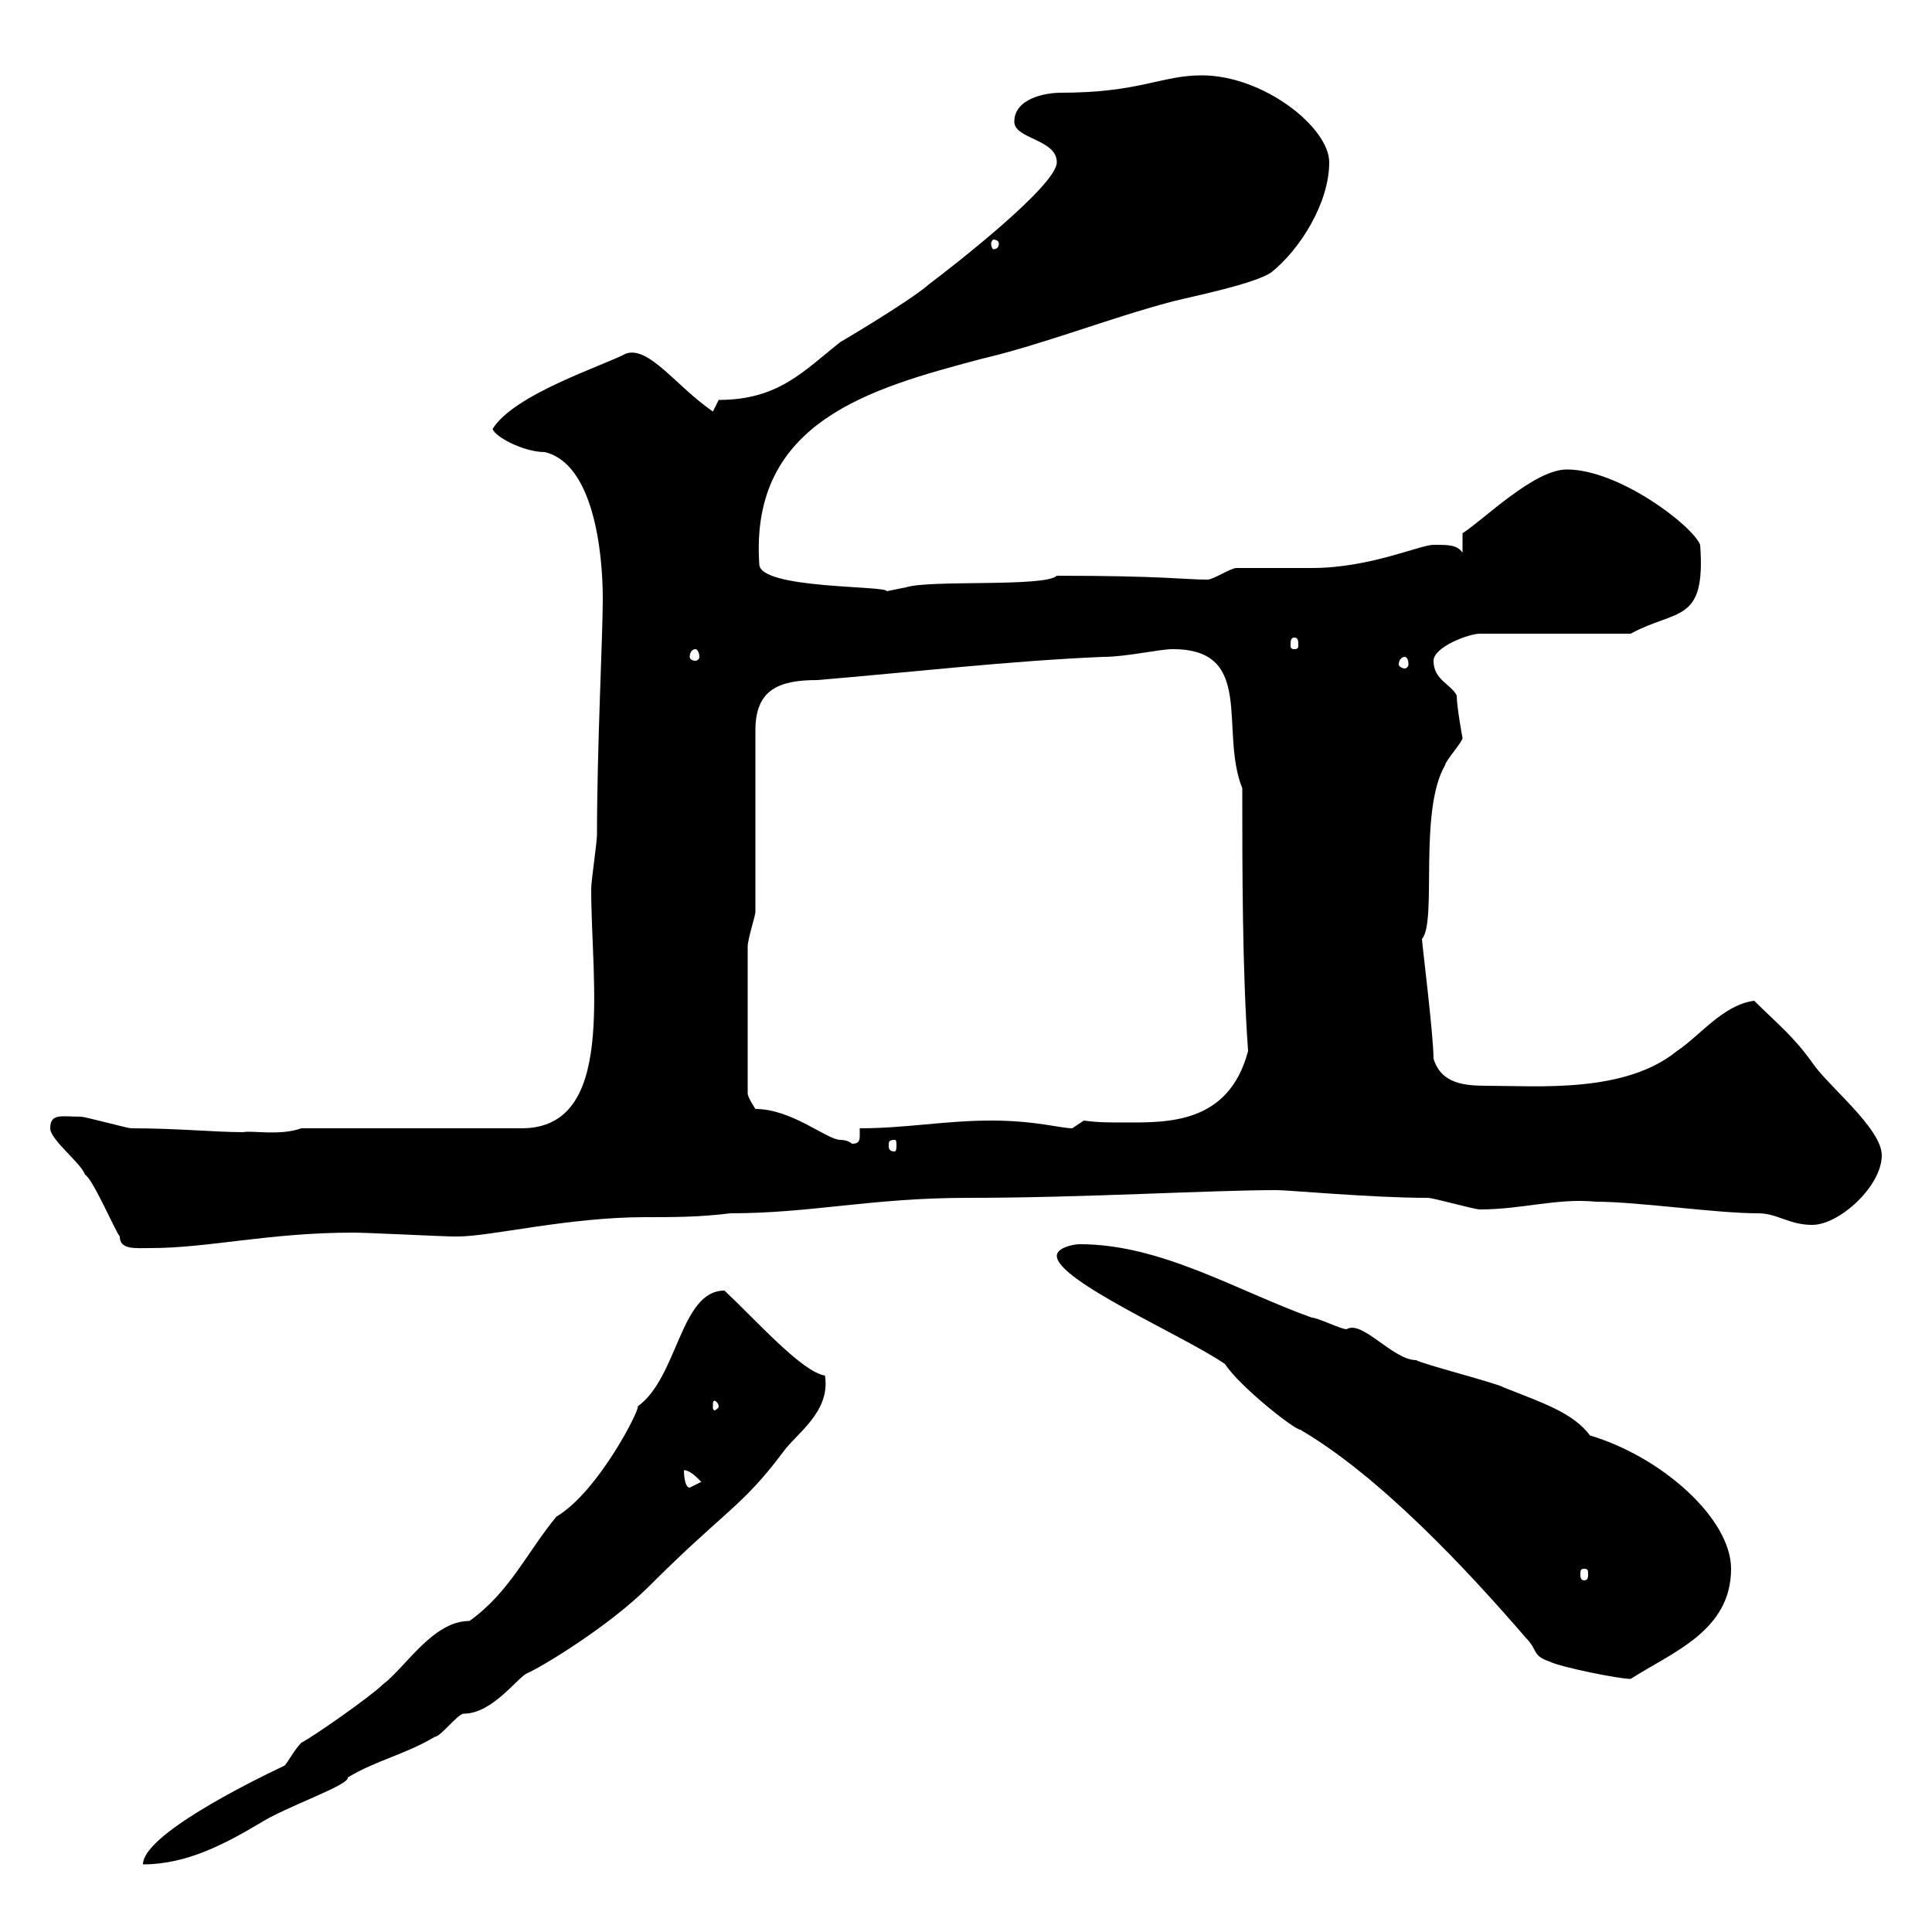 <svg xmlns="http://www.w3.org/2000/svg" xmlns:xlink="http://www.w3.org/1999/xlink" width="300" height="300"><path d="M46.80 270.60C45.60 271.80 44.40 274.20 44.10 274.20C38.40 276.90 22.20 285 22.20 289.50C29.10 289.50 35.10 286.20 40.20 283.20C44.40 280.50 54.30 277.20 54 276C58.50 273.30 63 272.40 67.50 269.70C68.40 269.70 71.10 266.10 72 266.10C76.50 266.10 80.40 260.40 81.90 259.80C84 258.90 94.50 252.60 100.80 246.30C112.50 234.60 115.20 234 121.50 225.60C123.60 222.60 129 219.30 128.10 213.60C124.50 213 117.60 205.20 112.50 200.40C105.60 200.40 105.30 213.90 99 218.40C99.60 218.40 93 231.60 86.40 235.50C81.90 240.90 79.20 247.20 72.90 251.70C67.20 251.70 63 258.90 59.40 261.60C57.60 263.40 48.60 269.70 46.80 270.60ZM164.10 195C164.10 198.90 184.20 207.60 190.20 211.80C192.60 215.40 201 222 201.90 222C214.20 229.20 227.70 243.60 237 254.40C238.80 256.20 237.90 257.10 240.60 258C242.40 258.90 251.40 260.70 253.20 260.70C259.80 256.50 268.80 253.20 268.80 243.60C268.80 235.80 258 226.20 246.90 222.90C244.20 219.30 239.40 217.80 233.40 215.40C232.50 214.80 220.80 211.80 219.90 211.20C216.30 211.20 211.50 204.90 209.10 206.40C208.20 206.40 204.60 204.60 203.70 204.60C192 200.40 180.30 193.20 167.70 193.20C166.50 193.20 164.10 193.80 164.10 195ZM246 243.60C246.60 243.60 246.60 243.90 246.60 244.50C246.60 244.80 246.60 245.40 246 245.40C245.40 245.40 245.40 244.80 245.40 244.50C245.40 243.90 245.40 243.60 246 243.60ZM106.20 228.30C107.10 228.30 108 229.20 108.90 230.10C108.90 230.10 107.10 231 107.10 231C106.20 231 106.20 228.30 106.20 228.30ZM111.60 218.40C111.60 218.70 111 219 111 219C110.70 219 110.70 218.70 110.70 218.40C110.70 217.80 110.70 217.50 111 217.50C111 217.50 111.60 217.80 111.60 218.40ZM7.80 175.20C7.80 177 12.60 180.60 13.20 182.40C14.40 183 18 191.40 18.60 192C18.60 194.10 21 193.80 23.40 193.80C32.40 193.80 41.70 191.40 54.90 191.40C57 191.40 69 192 70.20 192C70.20 192 71.10 192 71.10 192C76.20 192 88.20 189 100.20 189C104.70 189 108.60 189 113.40 188.40C126 188.40 135.30 186 150.30 186C168.30 186 187.80 184.80 198.30 184.80C200.10 184.80 213 186 221.70 186C222.60 186 228.90 187.80 229.80 187.80C236.40 187.80 241.80 186 247.80 186.60C254.40 186.60 266.40 188.40 273 188.40C276 188.40 277.80 190.20 281.40 190.20C285.60 190.20 292.20 184.20 292.20 179.40C292.20 175.20 283.80 168.60 281.40 165C278.40 160.80 276 159 272.40 155.40C267.60 156 264 160.80 260.40 163.20C252.30 169.80 238.80 168.60 231 168.60C227.40 168.60 223.80 168.30 222.60 164.40C222.60 160.80 220.80 146.40 220.80 145.80C223.20 143.10 220.20 126 224.40 118.80C224.40 118.20 227.10 115.20 227.10 114.60C227.10 114.60 226.20 109.80 226.20 108C225.30 106.20 222.60 105.60 222.60 102.60C222.60 100.50 228 98.40 229.80 98.40L253.20 98.40C260.40 94.50 264.90 96.90 264 84.60C262.80 81.60 251.40 72.90 243.30 72.90C238.20 72.90 230.40 80.70 227.10 82.80L227.10 85.80C226.20 84.60 225 84.60 222.60 84.60C220.50 84.60 212.70 88.20 203.70 88.20C202.80 88.20 192.90 88.20 192 88.20C191.10 88.20 188.40 90 187.50 90C183.90 90 180.60 89.40 164.10 89.40C162.30 91.20 144.30 90 140.70 91.20C140.70 91.20 137.70 91.80 137.70 91.80C137.70 90.90 117.90 91.50 117.90 87.60C116.40 65.40 135.30 60.30 152.10 55.80C162.30 53.40 171.90 49.50 182.10 46.80C185.70 45.90 194.70 44.10 197.40 42.30C201.90 38.70 206.40 31.50 206.40 25.20C206.40 19.80 196.20 11.70 186.60 11.70C180.30 11.70 177 14.40 164.70 14.40C162.30 14.40 157.50 15.30 157.50 18.90C157.50 21.60 164.10 21.60 164.10 25.20C164.10 28.80 147.90 41.40 144.30 44.10C141.30 46.80 129 54 130.50 53.10C124.80 57.60 120.90 62.10 111.60 62.10L110.70 63.90C105 60 100.80 53.70 97.20 54.90C93.90 56.70 79.80 61.20 76.50 66.60C76.80 67.80 81.30 70.20 84.60 70.20C92.10 72 93.60 85.50 93.60 93C93.60 98.70 92.70 116.10 92.70 129.60C92.70 130.80 91.80 136.80 91.80 138C91.80 153 95.70 175.20 81 175.20L46.80 175.20C43.50 176.40 39 175.50 37.80 175.80C33.30 175.80 27.60 175.20 20.40 175.20C19.80 175.20 13.20 173.40 12.60 173.40C9.60 173.40 7.80 172.80 7.80 175.20ZM116.10 169.80C116.10 159.90 116.10 150.90 116.10 147C116.10 145.80 117.30 142.20 117.30 141.60L117.30 113.40C117.30 107.10 120.90 105.60 126.90 105.60C141.30 104.40 156.90 102.60 171.30 102C174.90 102 180 100.80 182.10 100.80C195 100.80 189.30 113.40 192.90 122.40C192.90 135 192.90 150.60 193.80 163.20C190.80 174.60 181.20 174.30 174.60 174.30C172.20 174.30 170.40 174.30 168.30 174C168.30 174 166.50 175.20 166.50 175.20C164.70 175.20 160.80 174 153.90 174C146.70 174 140.70 175.20 133.50 175.20C133.50 175.20 133.50 175.80 133.50 176.10C133.50 177 133.50 177.60 132.30 177.60C132.30 177.60 131.70 177 130.50 177C128.40 177 123 172.20 117.30 172.20C117.30 172.20 116.10 170.40 116.10 169.80ZM138.90 177C139.20 177 139.20 177.30 139.20 177.90C139.20 178.20 139.20 178.80 138.90 178.80C138 178.80 138 178.20 138 177.90C138 177.30 138 177 138.90 177ZM218.10 102C218.40 102 218.70 102.30 218.70 103.20C218.70 103.50 218.40 103.80 218.10 103.80C217.80 103.80 217.20 103.50 217.20 103.20C217.20 102.30 217.80 102 218.10 102ZM108 100.80C108.30 100.80 108.60 101.40 108.60 102C108.60 102.30 108.30 102.60 108 102.60C107.40 102.60 107.10 102.30 107.10 102C107.10 101.40 107.40 100.80 108 100.80ZM201 99C201.60 99 201.60 99.60 201.60 100.20C201.60 100.50 201.60 100.80 201 100.80C200.40 100.80 200.40 100.50 200.40 100.20C200.40 99.60 200.40 99 201 99ZM155.10 37.80C155.10 38.40 154.80 38.70 154.20 38.70C154.20 38.70 153.90 38.40 153.90 37.80C153.90 37.50 154.20 37.20 154.20 37.20C154.80 37.20 155.10 37.50 155.10 37.80Z"/></svg>
